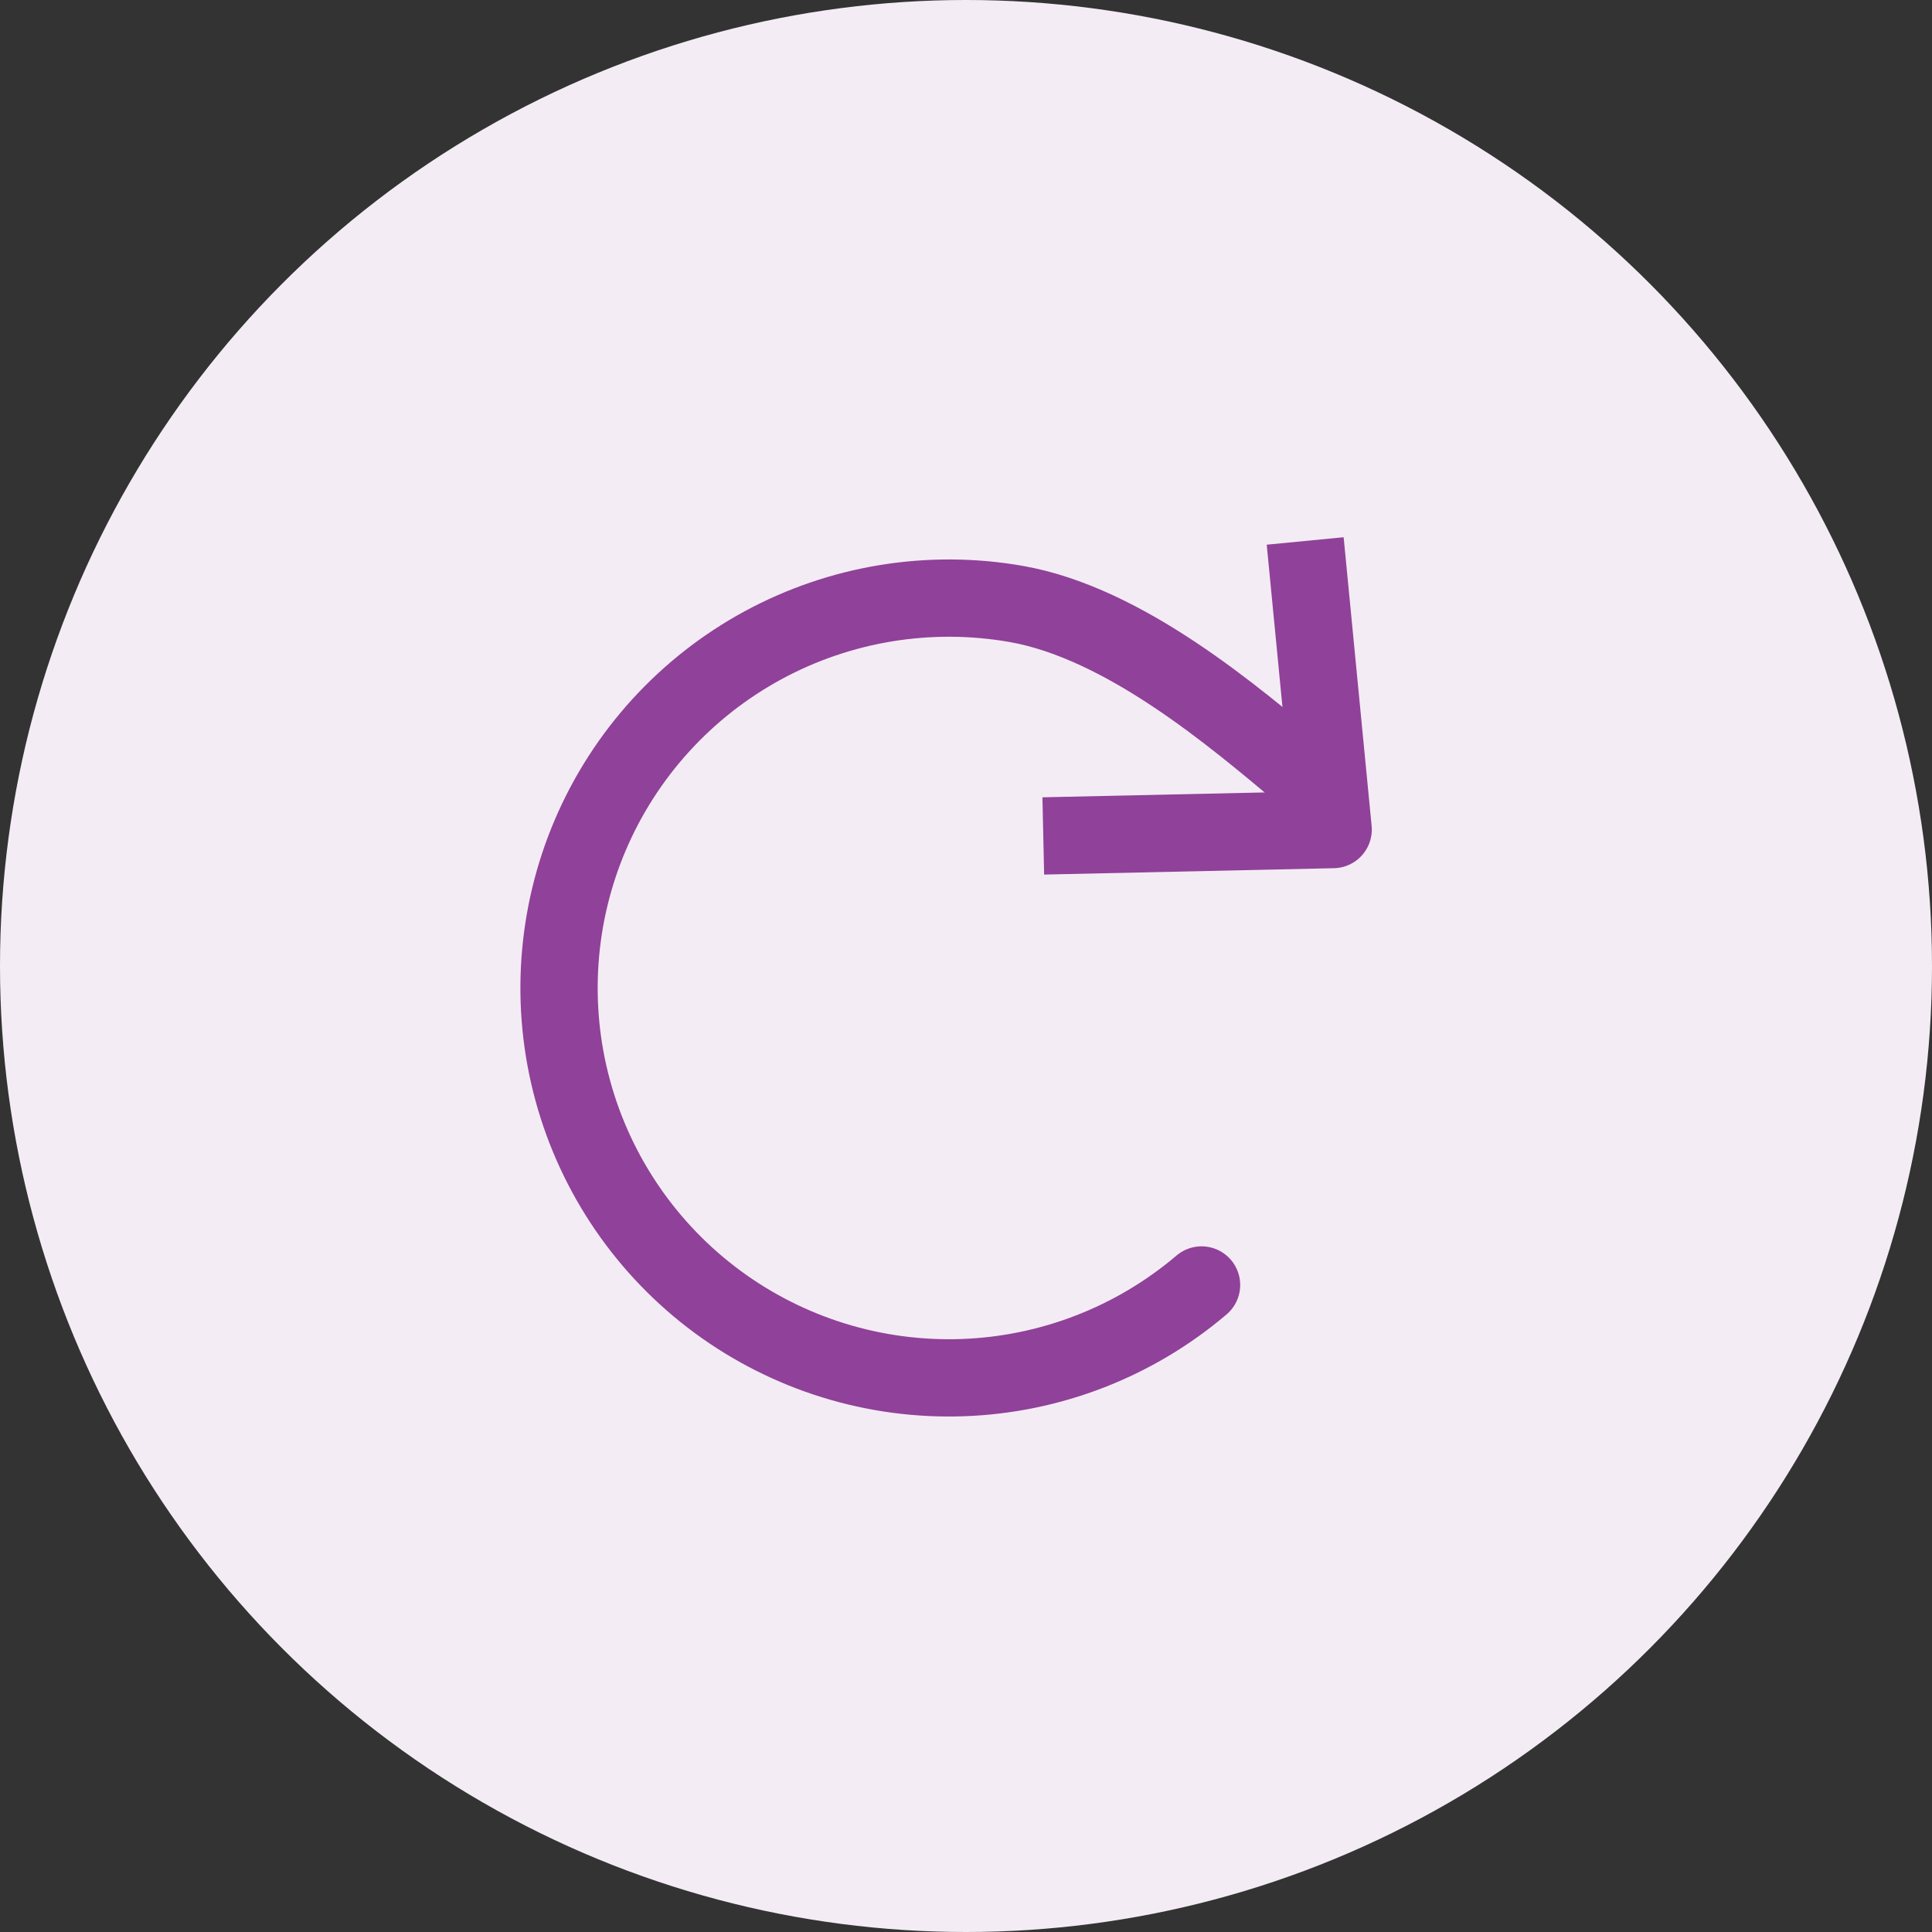 <svg width="50" height="50" viewBox="0 0 50 50" fill="none" xmlns="http://www.w3.org/2000/svg">
<rect x="0" y="0" width="50" height="50" fill="#333333" stroke="none"/>
<circle cx="25" cy="25" r="25" fill="#F4ECF5"/>
<path d="M31.096 33.255C29.364 34.728 27.184 35.574 24.911 35.653C22.639 35.733 20.405 35.042 18.574 33.694C16.743 32.345 15.421 30.417 14.823 28.223C14.225 26.028 14.386 23.696 15.279 21.605C16.173 19.513 17.747 17.785 19.746 16.7C21.745 15.616 24.052 15.238 26.293 15.629C29.106 16.121 31.938 18.542 33.713 20.028" stroke="#904199" stroke-width="2" stroke-linecap="round"/>
<path d="M33.778 14L34.502 21.469L27 21.634" stroke="#904199" stroke-width="2" stroke-linejoin="round"/>
</svg>
